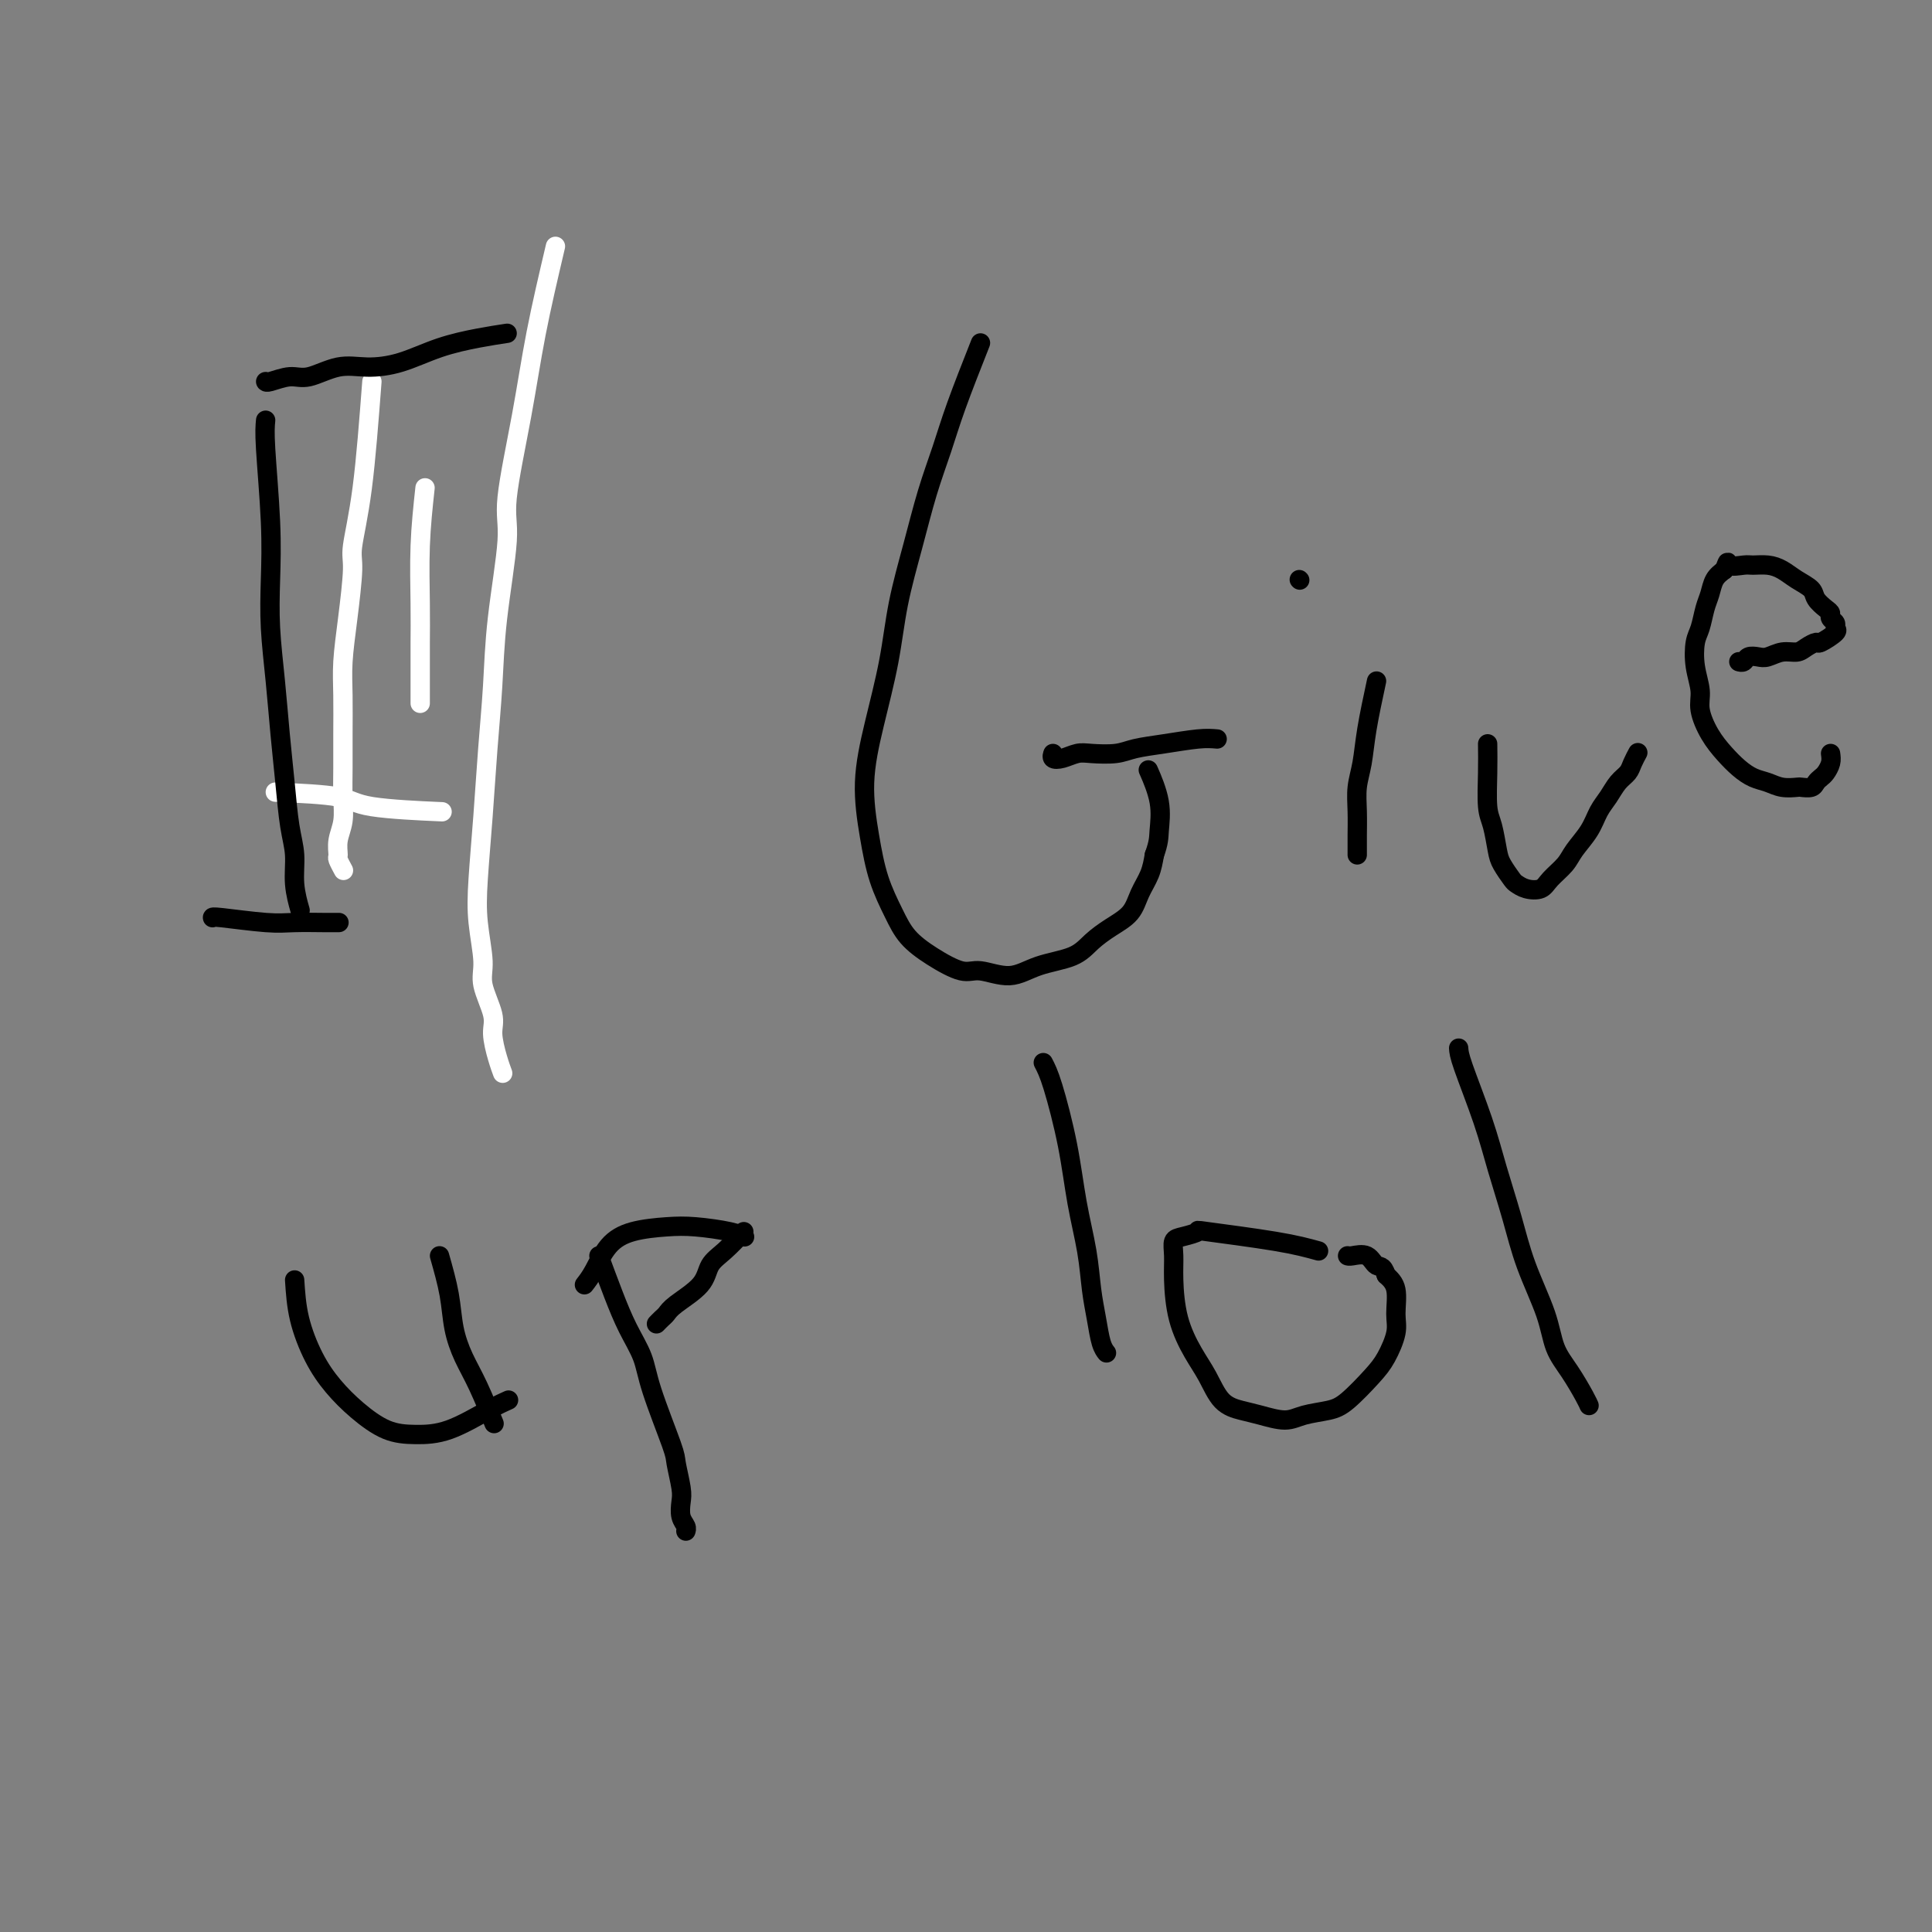 <svg viewBox='0 0 400 400' version='1.1' xmlns='http://www.w3.org/2000/svg' xmlns:xlink='http://www.w3.org/1999/xlink'><rect x="0" y="0" width="400" height="400" fill="#808080" stroke="none"/><g fill='none' stroke='#FFFFFF' stroke-width='4' stroke-linecap='round' stroke-linejoin='round'><path d='M88,101c-0.423,3.920 -0.845,7.839 -1,12c-0.155,4.161 -0.041,8.562 0,12c0.041,3.438 0.011,5.911 0,8c-0.011,2.089 -0.003,3.793 0,6c0.003,2.207 0.001,4.916 0,6c-0.001,1.084 -0.000,0.542 0,0'/><path d='M57,164c5.089,0.226 10.179,0.452 13,1c2.821,0.548 3.375,1.417 7,2c3.625,0.583 10.321,0.881 13,1c2.679,0.119 1.339,0.060 0,0'/><path d='M77,79c-0.613,8.026 -1.226,16.053 -2,22c-0.774,5.947 -1.710,9.816 -2,12c-0.290,2.184 0.066,2.683 0,5c-0.066,2.317 -0.553,6.453 -1,10c-0.447,3.547 -0.852,6.506 -1,9c-0.148,2.494 -0.039,4.522 0,7c0.039,2.478 0.007,5.404 0,8c-0.007,2.596 0.013,4.860 0,7c-0.013,2.140 -0.057,4.155 0,6c0.057,1.845 0.215,3.521 0,5c-0.215,1.479 -0.803,2.761 -1,4c-0.197,1.239 -0.001,2.435 0,3c0.001,0.565 -0.192,0.498 0,1c0.192,0.502 0.769,1.572 1,2c0.231,0.428 0.115,0.214 0,0'/><path d='M115,51c-1.446,6.153 -2.892,12.307 -4,18c-1.108,5.693 -1.879,10.926 -3,17c-1.121,6.074 -2.590,12.989 -3,17c-0.410,4.011 0.241,5.119 0,9c-0.241,3.881 -1.375,10.534 -2,16c-0.625,5.466 -0.743,9.743 -1,14c-0.257,4.257 -0.653,8.494 -1,13c-0.347,4.506 -0.645,9.280 -1,14c-0.355,4.720 -0.767,9.386 -1,13c-0.233,3.614 -0.288,6.177 0,9c0.288,2.823 0.917,5.907 1,8c0.083,2.093 -0.380,3.195 0,5c0.380,1.805 1.605,4.312 2,6c0.395,1.688 -0.038,2.555 0,4c0.038,1.445 0.549,3.466 1,5c0.451,1.534 0.843,2.581 1,3c0.157,0.419 0.078,0.209 0,0'/></g>
<g fill='none' stroke='#000000' stroke-width='4' stroke-linecap='round' stroke-linejoin='round'><path d='M55,87c-0.112,1.139 -0.223,2.278 0,6c0.223,3.722 0.781,10.029 1,15c0.219,4.971 0.100,8.608 0,12c-0.100,3.392 -0.182,6.538 0,10c0.182,3.462 0.627,7.239 1,11c0.373,3.761 0.673,7.505 1,11c0.327,3.495 0.680,6.741 1,10c0.320,3.259 0.608,6.531 1,9c0.392,2.469 0.889,4.136 1,6c0.111,1.864 -0.162,3.925 0,6c0.162,2.075 0.761,4.164 1,5c0.239,0.836 0.120,0.418 0,0'/><path d='M44,190c-0.034,-0.113 -0.068,-0.226 2,0c2.068,0.226 6.239,0.793 9,1c2.761,0.207 4.111,0.056 6,0c1.889,-0.056 4.316,-0.015 6,0c1.684,0.015 2.624,0.004 3,0c0.376,-0.004 0.188,-0.002 0,0'/><path d='M105,69c-1.826,0.278 -3.652,0.556 -6,1c-2.348,0.444 -5.219,1.055 -8,2c-2.781,0.945 -5.471,2.224 -8,3c-2.529,0.776 -4.898,1.049 -7,1c-2.102,-0.049 -3.936,-0.419 -6,0c-2.064,0.419 -4.357,1.629 -6,2c-1.643,0.371 -2.636,-0.096 -4,0c-1.364,0.096 -3.098,0.757 -4,1c-0.902,0.243 -0.972,0.070 -1,0c-0.028,-0.070 -0.014,-0.035 0,0'/><path d='M203,71c-1.846,4.680 -3.692,9.359 -5,13c-1.308,3.641 -2.079,6.242 -3,9c-0.921,2.758 -1.993,5.671 -3,9c-1.007,3.329 -1.949,7.075 -3,11c-1.051,3.925 -2.213,8.031 -3,12c-0.787,3.969 -1.201,7.802 -2,12c-0.799,4.198 -1.984,8.761 -3,13c-1.016,4.239 -1.862,8.153 -2,12c-0.138,3.847 0.432,7.627 1,11c0.568,3.373 1.135,6.337 2,9c0.865,2.663 2.028,5.024 3,7c0.972,1.976 1.753,3.568 3,5c1.247,1.432 2.960,2.703 5,4c2.040,1.297 4.408,2.619 6,3c1.592,0.381 2.407,-0.180 4,0c1.593,0.180 3.965,1.101 6,1c2.035,-0.101 3.732,-1.222 6,-2c2.268,-0.778 5.107,-1.211 7,-2c1.893,-0.789 2.840,-1.932 4,-3c1.160,-1.068 2.535,-2.060 4,-3c1.465,-0.940 3.022,-1.829 4,-3c0.978,-1.171 1.379,-2.623 2,-4c0.621,-1.377 1.463,-2.679 2,-4c0.537,-1.321 0.768,-2.660 1,-4'/><path d='M239,177c0.968,-2.721 0.888,-3.523 1,-5c0.112,-1.477 0.415,-3.628 0,-6c-0.415,-2.372 -1.547,-4.963 -2,-6c-0.453,-1.037 -0.226,-0.518 0,0'/><path d='M252,153c-1.057,-0.091 -2.114,-0.182 -4,0c-1.886,0.182 -4.601,0.636 -7,1c-2.399,0.364 -4.480,0.637 -6,1c-1.520,0.363 -2.478,0.816 -4,1c-1.522,0.184 -3.609,0.098 -5,0c-1.391,-0.098 -2.085,-0.209 -3,0c-0.915,0.209 -2.049,0.736 -3,1c-0.951,0.264 -1.718,0.263 -2,0c-0.282,-0.263 -0.081,-0.790 0,-1c0.081,-0.210 0.040,-0.105 0,0'/><path d='M285,141c-0.762,3.554 -1.525,7.108 -2,10c-0.475,2.892 -0.663,5.121 -1,7c-0.337,1.879 -0.822,3.407 -1,5c-0.178,1.593 -0.048,3.250 0,5c0.048,1.750 0.013,3.593 0,5c-0.013,1.407 -0.003,2.379 0,3c0.003,0.621 0.001,0.892 0,1c-0.001,0.108 -0.000,0.054 0,0'/><path d='M269,120c0.000,0.000 0.100,0.100 0.1,0.1'/><path d='M308,154c0.023,1.829 0.047,3.658 0,6c-0.047,2.342 -0.163,5.198 0,7c0.163,1.802 0.607,2.548 1,4c0.393,1.452 0.737,3.608 1,5c0.263,1.392 0.445,2.021 1,3c0.555,0.979 1.485,2.310 2,3c0.515,0.690 0.617,0.740 1,1c0.383,0.260 1.046,0.731 2,1c0.954,0.269 2.199,0.337 3,0c0.801,-0.337 1.159,-1.080 2,-2c0.841,-0.920 2.165,-2.017 3,-3c0.835,-0.983 1.182,-1.853 2,-3c0.818,-1.147 2.107,-2.573 3,-4c0.893,-1.427 1.391,-2.857 2,-4c0.609,-1.143 1.330,-1.998 2,-3c0.670,-1.002 1.290,-2.150 2,-3c0.710,-0.850 1.510,-1.403 2,-2c0.490,-0.597 0.670,-1.238 1,-2c0.330,-0.762 0.808,-1.646 1,-2c0.192,-0.354 0.096,-0.177 0,0'/><path d='M379,156c0.090,0.643 0.180,1.286 0,2c-0.180,0.714 -0.630,1.498 -1,2c-0.370,0.502 -0.661,0.723 -1,1c-0.339,0.277 -0.727,0.611 -1,1c-0.273,0.389 -0.432,0.833 -1,1c-0.568,0.167 -1.544,0.056 -2,0c-0.456,-0.056 -0.390,-0.059 -1,0c-0.610,0.059 -1.895,0.179 -3,0c-1.105,-0.179 -2.028,-0.658 -3,-1c-0.972,-0.342 -1.991,-0.549 -3,-1c-1.009,-0.451 -2.007,-1.148 -3,-2c-0.993,-0.852 -1.983,-1.861 -3,-3c-1.017,-1.139 -2.063,-2.409 -3,-4c-0.937,-1.591 -1.765,-3.502 -2,-5c-0.235,-1.498 0.122,-2.582 0,-4c-0.122,-1.418 -0.723,-3.169 -1,-5c-0.277,-1.831 -0.230,-3.740 0,-5c0.230,-1.260 0.642,-1.871 1,-3c0.358,-1.129 0.663,-2.777 1,-4c0.337,-1.223 0.706,-2.022 1,-3c0.294,-0.978 0.513,-2.137 1,-3c0.487,-0.863 1.244,-1.432 2,-2'/><path d='M357,118c0.995,-2.546 0.482,-1.412 1,-1c0.518,0.412 2.066,0.102 3,0c0.934,-0.102 1.252,0.003 2,0c0.748,-0.003 1.926,-0.114 3,0c1.074,0.114 2.046,0.454 3,1c0.954,0.546 1.892,1.298 3,2c1.108,0.702 2.387,1.354 3,2c0.613,0.646 0.561,1.286 1,2c0.439,0.714 1.371,1.501 2,2c0.629,0.499 0.956,0.710 1,1c0.044,0.290 -0.195,0.660 0,1c0.195,0.340 0.824,0.651 1,1c0.176,0.349 -0.103,0.737 0,1c0.103,0.263 0.586,0.400 0,1c-0.586,0.600 -2.243,1.662 -3,2c-0.757,0.338 -0.615,-0.049 -1,0c-0.385,0.049 -1.296,0.535 -2,1c-0.704,0.465 -1.201,0.908 -2,1c-0.799,0.092 -1.902,-0.168 -3,0c-1.098,0.168 -2.193,0.763 -3,1c-0.807,0.237 -1.327,0.116 -2,0c-0.673,-0.116 -1.500,-0.227 -2,0c-0.500,0.227 -0.673,0.792 -1,1c-0.327,0.208 -0.808,0.059 -1,0c-0.192,-0.059 -0.096,-0.030 0,0'/><path d='M61,265c0.174,2.625 0.348,5.249 1,8c0.652,2.751 1.782,5.627 3,8c1.218,2.373 2.524,4.243 4,6c1.476,1.757 3.122,3.400 5,5c1.878,1.600 3.989,3.157 6,4c2.011,0.843 3.923,0.972 6,1c2.077,0.028 4.320,-0.044 7,-1c2.680,-0.956 5.799,-2.796 8,-4c2.201,-1.204 3.486,-1.773 4,-2c0.514,-0.227 0.257,-0.114 0,0'/><path d='M91,260c0.775,2.737 1.550,5.474 2,8c0.450,2.526 0.576,4.843 1,7c0.424,2.157 1.144,4.156 2,6c0.856,1.844 1.846,3.535 3,6c1.154,2.465 2.473,5.704 3,7c0.527,1.296 0.264,0.648 0,0'/><path d='M121,266c0.610,-0.785 1.220,-1.570 2,-3c0.780,-1.430 1.731,-3.505 3,-5c1.269,-1.495 2.855,-2.411 5,-3c2.145,-0.589 4.848,-0.851 7,-1c2.152,-0.149 3.752,-0.184 6,0c2.248,0.184 5.144,0.588 7,1c1.856,0.412 2.673,0.832 3,1c0.327,0.168 0.163,0.084 0,0'/><path d='M154,255c-1.375,1.444 -2.750,2.887 -4,4c-1.250,1.113 -2.376,1.895 -3,3c-0.624,1.105 -0.745,2.535 -2,4c-1.255,1.465 -3.643,2.967 -5,4c-1.357,1.033 -1.683,1.596 -2,2c-0.317,0.404 -0.624,0.647 -1,1c-0.376,0.353 -0.822,0.815 -1,1c-0.178,0.185 -0.089,0.092 0,0'/><path d='M124,260c1.011,2.736 2.023,5.472 3,8c0.977,2.528 1.921,4.849 3,7c1.079,2.151 2.293,4.134 3,6c0.707,1.866 0.908,3.615 2,7c1.092,3.385 3.076,8.405 4,11c0.924,2.595 0.787,2.765 1,4c0.213,1.235 0.775,3.536 1,5c0.225,1.464 0.113,2.091 0,3c-0.113,0.909 -0.226,2.099 0,3c0.226,0.901 0.792,1.512 1,2c0.208,0.488 0.060,0.854 0,1c-0.060,0.146 -0.030,0.073 0,0'/><path d='M216,220c0.552,1.052 1.103,2.103 2,5c0.897,2.897 2.138,7.638 3,12c0.862,4.362 1.344,8.345 2,12c0.656,3.655 1.486,6.983 2,10c0.514,3.017 0.712,5.723 1,8c0.288,2.277 0.665,4.126 1,6c0.335,1.874 0.629,3.774 1,5c0.371,1.226 0.820,1.779 1,2c0.180,0.221 0.090,0.111 0,0'/><path d='M273,259c-2.259,-0.626 -4.518,-1.252 -9,-2c-4.482,-0.748 -11.187,-1.618 -14,-2c-2.813,-0.382 -1.735,-0.276 -2,0c-0.265,0.276 -1.873,0.721 -3,1c-1.127,0.279 -1.771,0.391 -2,1c-0.229,0.609 -0.042,1.715 0,3c0.042,1.285 -0.061,2.750 0,5c0.061,2.250 0.288,5.285 1,8c0.712,2.715 1.911,5.108 3,7c1.089,1.892 2.069,3.282 3,5c0.931,1.718 1.812,3.764 3,5c1.188,1.236 2.685,1.663 4,2c1.315,0.337 2.450,0.584 4,1c1.550,0.416 3.514,0.999 5,1c1.486,0.001 2.495,-0.581 4,-1c1.505,-0.419 3.507,-0.674 5,-1c1.493,-0.326 2.477,-0.721 4,-2c1.523,-1.279 3.587,-3.441 5,-5c1.413,-1.559 2.177,-2.514 3,-4c0.823,-1.486 1.705,-3.501 2,-5c0.295,-1.499 0.002,-2.480 0,-4c-0.002,-1.520 0.285,-3.577 0,-5c-0.285,-1.423 -1.143,-2.211 -2,-3'/><path d='M287,264c-0.685,-2.188 -1.399,-1.658 -2,-2c-0.601,-0.342 -1.089,-1.556 -2,-2c-0.911,-0.444 -2.245,-0.120 -3,0c-0.755,0.120 -0.930,0.034 -1,0c-0.070,-0.034 -0.035,-0.017 0,0'/><path d='M302,217c0.041,0.684 0.081,1.368 1,4c0.919,2.632 2.715,7.213 4,11c1.285,3.787 2.059,6.781 3,10c0.941,3.219 2.051,6.663 3,10c0.949,3.337 1.739,6.568 3,10c1.261,3.432 2.993,7.067 4,10c1.007,2.933 1.289,5.164 2,7c0.711,1.836 1.850,3.276 3,5c1.150,1.724 2.310,3.734 3,5c0.690,1.266 0.912,1.790 1,2c0.088,0.210 0.044,0.105 0,0'/></g>
</svg>